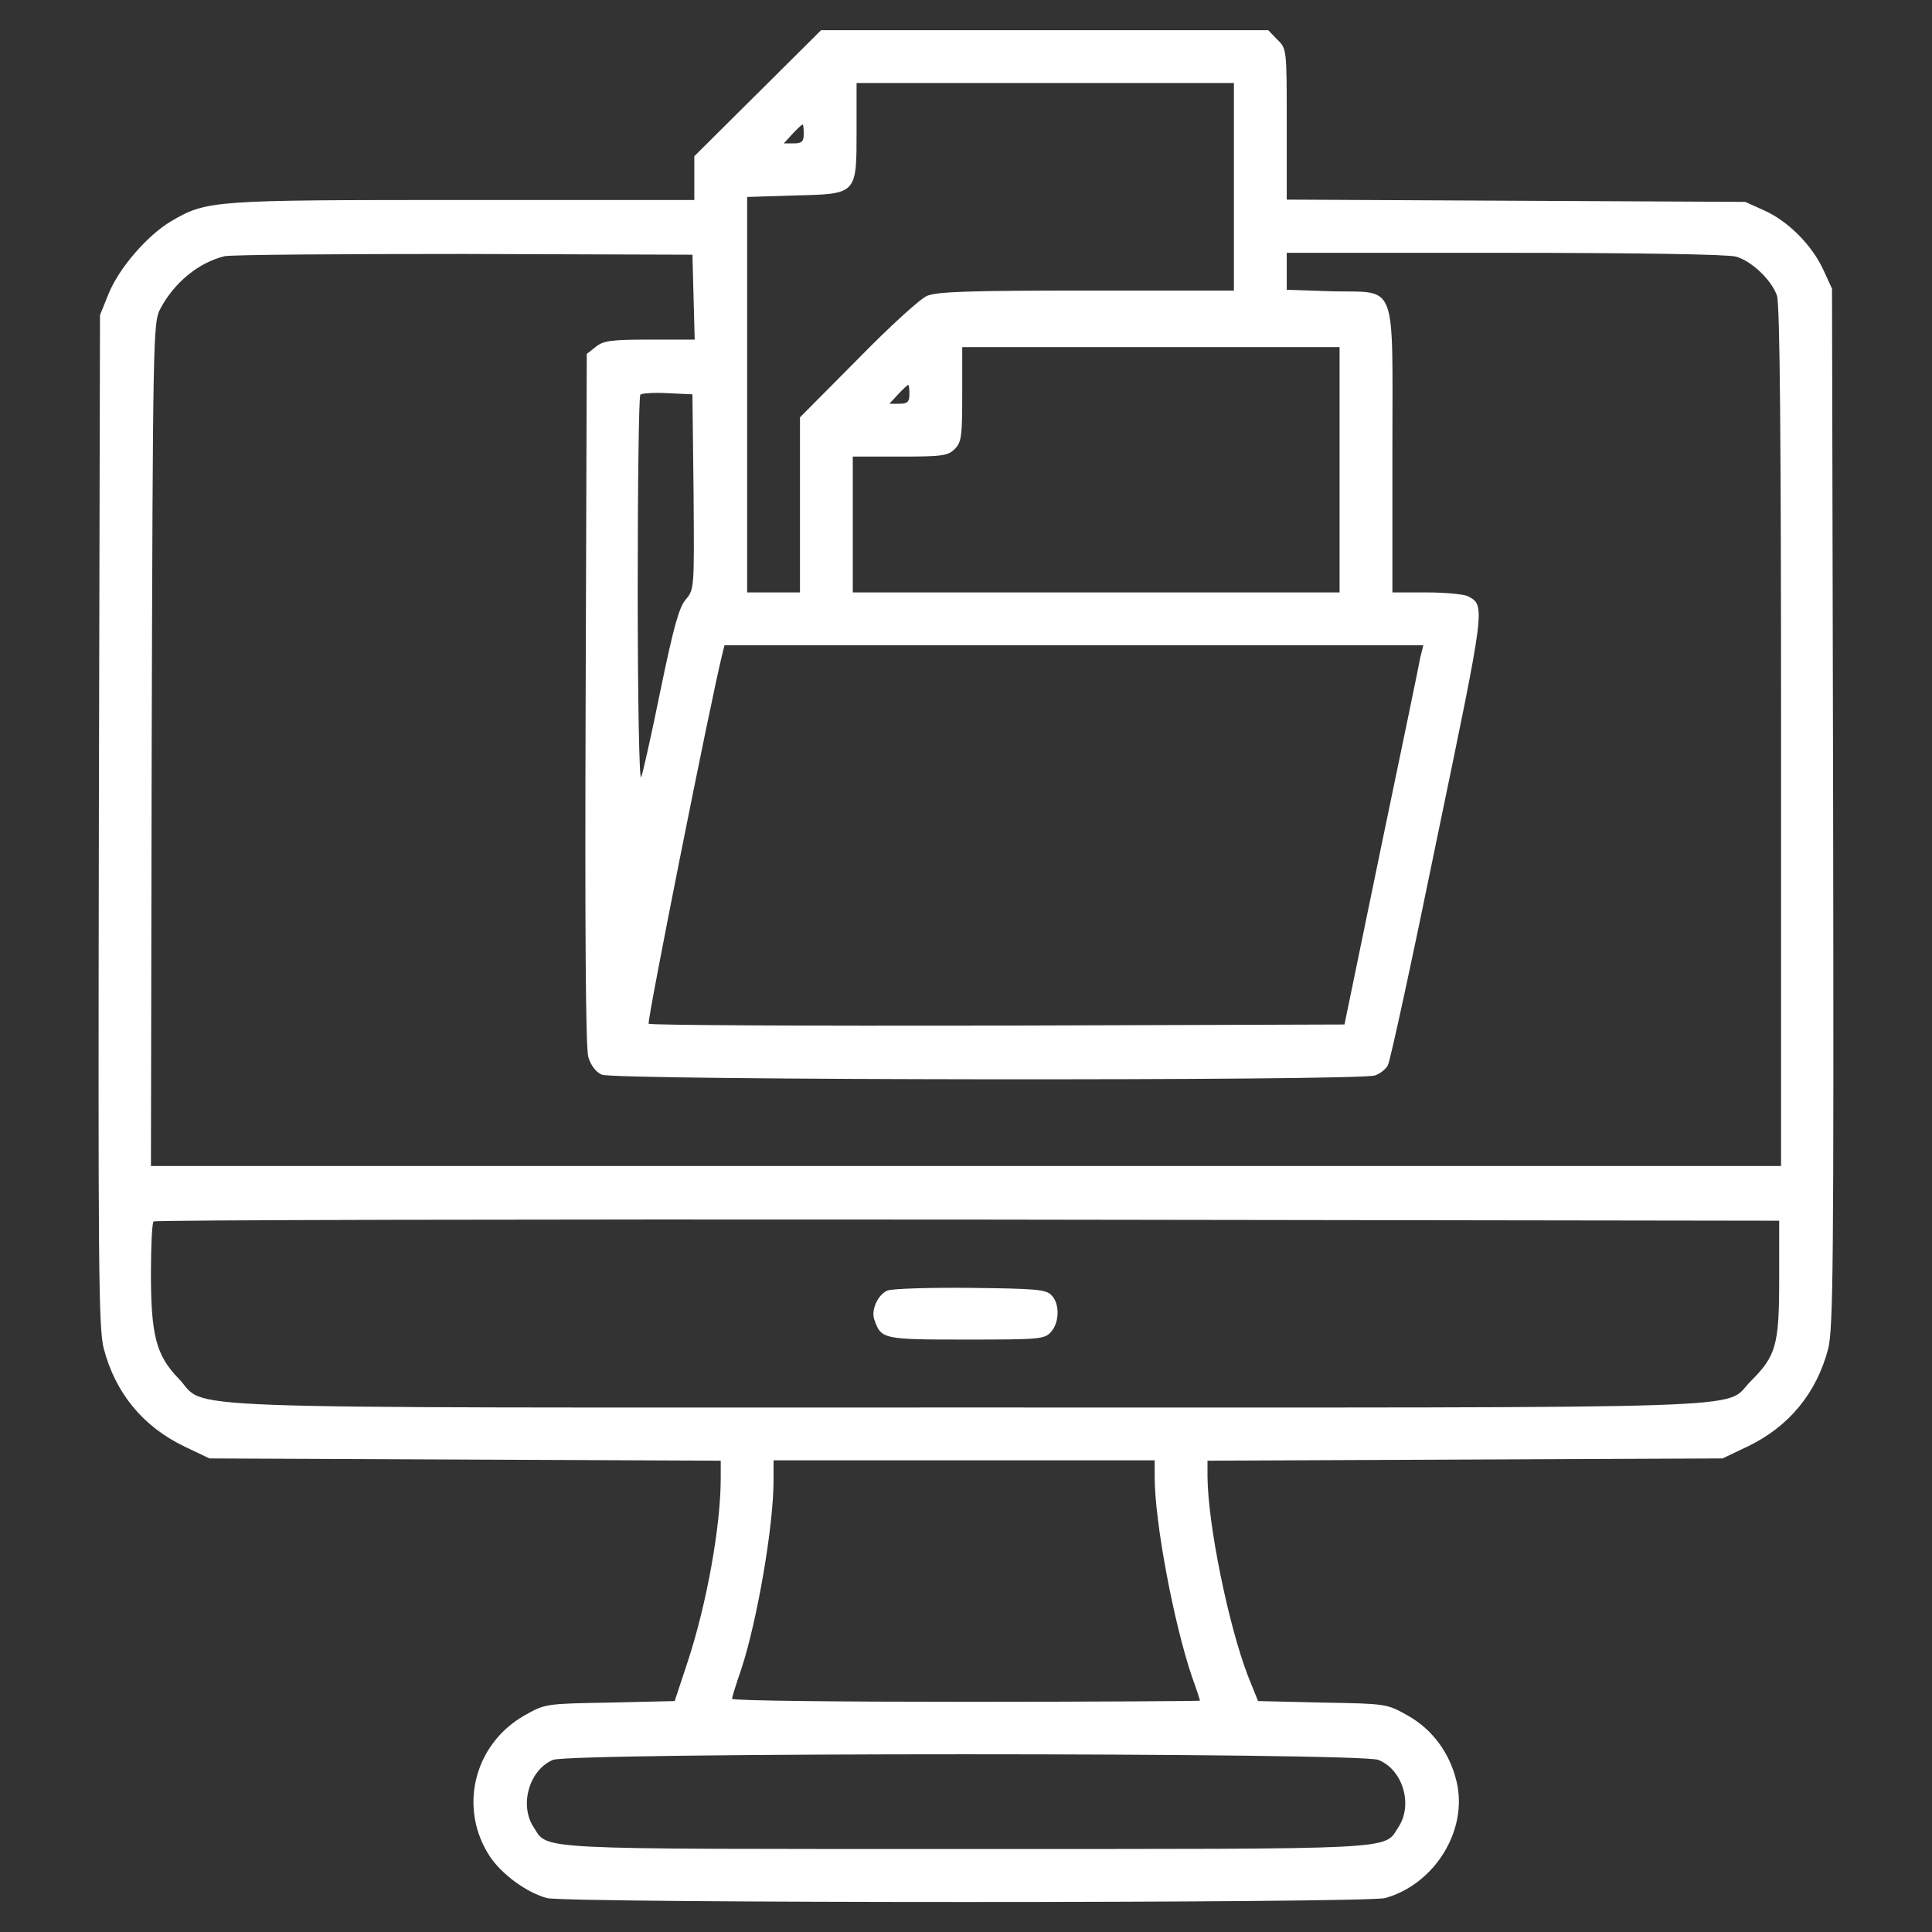 <svg xmlns="http://www.w3.org/2000/svg" version="1.0" width="75pt" height="75pt" viewBox="0 0 512 512" preserveAspectRatio="xMidYMid meet">

<rect x="0" y="0" width="512" height="512" fill="#333333" stroke="none"/>

<g transform="translate(0,512) scale(0.1,-0.1)" fill="#ffffff" stroke="none">
<path d="M2008 4873 l-168 -167 0 -58 0 -58 -613 0 c-665 0 -679 -1 -773 -56 -63 -37 -139 -125 -166 -192 l-23 -57 -3 -1339 c-2 -1184 -1 -1346 13 -1400 31 -118 104 -207 215 -260 l65 -31 678 -3 677 -3 0 -47 c0 -126 -37 -332 -87 -484 l-35 -106 -171 -4 c-171 -3 -172 -3 -227 -34 -135 -77 -176 -247 -91 -375 32 -47 96 -94 150 -109 49 -14 2173 -14 2222 0 132 37 220 181 189 309 -18 76 -65 139 -130 175 -55 31 -56 31 -226 34 l-170 4 -27 67 c-52 136 -106 401 -107 528 l0 42 683 3 682 3 65 31 c111 53 184 142 215 260 13 54 15 220 13 1435 l-3 1374 -23 50 c-30 65 -92 128 -156 157 l-51 23 -607 3 -608 3 0 200 c0 199 0 200 -25 224 l-24 25 -592 0 -593 0 -168 -167z m1262 -248 l0 -275 -390 0 c-311 0 -397 -3 -423 -14 -18 -7 -101 -83 -184 -168 l-153 -154 0 -232 0 -232 -70 0 -70 0 0 524 0 524 126 4 c166 4 164 2 164 174 l0 124 500 0 500 0 0 -275z m-1140 140 c0 -20 -5 -25 -27 -25 l-26 0 23 25 c13 14 25 25 27 25 2 0 3 -11 3 -25z m-292 -432 l3 -113 -120 0 c-102 0 -122 -3 -142 -19 l-24 -19 -3 -914 c-2 -610 0 -925 7 -949 7 -23 20 -40 36 -47 33 -15 2010 -17 2049 -2 14 5 29 17 34 27 6 10 65 282 131 605 128 617 128 613 81 638 -10 5 -59 10 -109 10 l-91 0 0 374 c0 459 15 420 -159 424 l-121 4 0 49 0 49 578 0 c348 0 591 -4 612 -10 41 -11 94 -61 109 -103 8 -19 11 -389 11 -1168 l0 -1139 -2160 0 -2160 0 2 1118 c3 1067 4 1119 22 1152 37 71 102 124 171 141 17 4 302 6 635 6 l605 -2 3 -112z m1712 -458 l0 -325 -645 0 -645 0 0 180 0 180 125 0 c112 0 127 2 145 20 18 18 20 33 20 145 l0 125 500 0 500 0 0 -325z m-1140 200 c0 -20 -5 -25 -27 -25 l-26 0 23 25 c13 14 25 25 27 25 2 0 3 -11 3 -25z m-572 -258 c2 -258 2 -259 -21 -286 -18 -22 -32 -73 -67 -242 -24 -118 -47 -221 -51 -229 -5 -8 -9 215 -9 496 0 281 3 514 7 518 4 4 37 6 73 4 l65 -3 3 -258z m1926 -439 c-3 -18 -50 -244 -104 -503 l-97 -470 -918 -3 c-506 -1 -922 1 -926 5 -5 6 164 854 195 979 l6 24 926 0 926 0 -8 -32z m951 -1648 c0 -175 -8 -203 -76 -271 -75 -75 92 -69 -2079 -69 -2192 0 -2005 -7 -2087 77 -59 61 -73 114 -73 278 0 72 3 135 7 138 3 4 974 6 2157 5 l2151 -3 0 -155z m-1655 -524 c0 -120 51 -389 99 -530 12 -33 21 -61 21 -63 0 -1 -279 -3 -620 -3 -341 0 -620 3 -620 8 0 4 11 40 25 80 42 129 85 378 85 499 l0 53 505 0 505 0 0 -44z m593 -750 c65 -26 92 -119 53 -178 -40 -61 18 -58 -1146 -58 -1164 0 -1106 -3 -1146 58 -38 58 -12 151 51 178 45 20 2141 20 2188 0z"/>
<path d="M2352 1700 c-26 -11 -44 -52 -35 -77 18 -52 22 -53 243 -53 195 0 208 1 225 20 23 25 24 76 1 98 -14 15 -43 17 -214 19 -108 1 -207 -2 -220 -7z"/>
</g>
</svg>